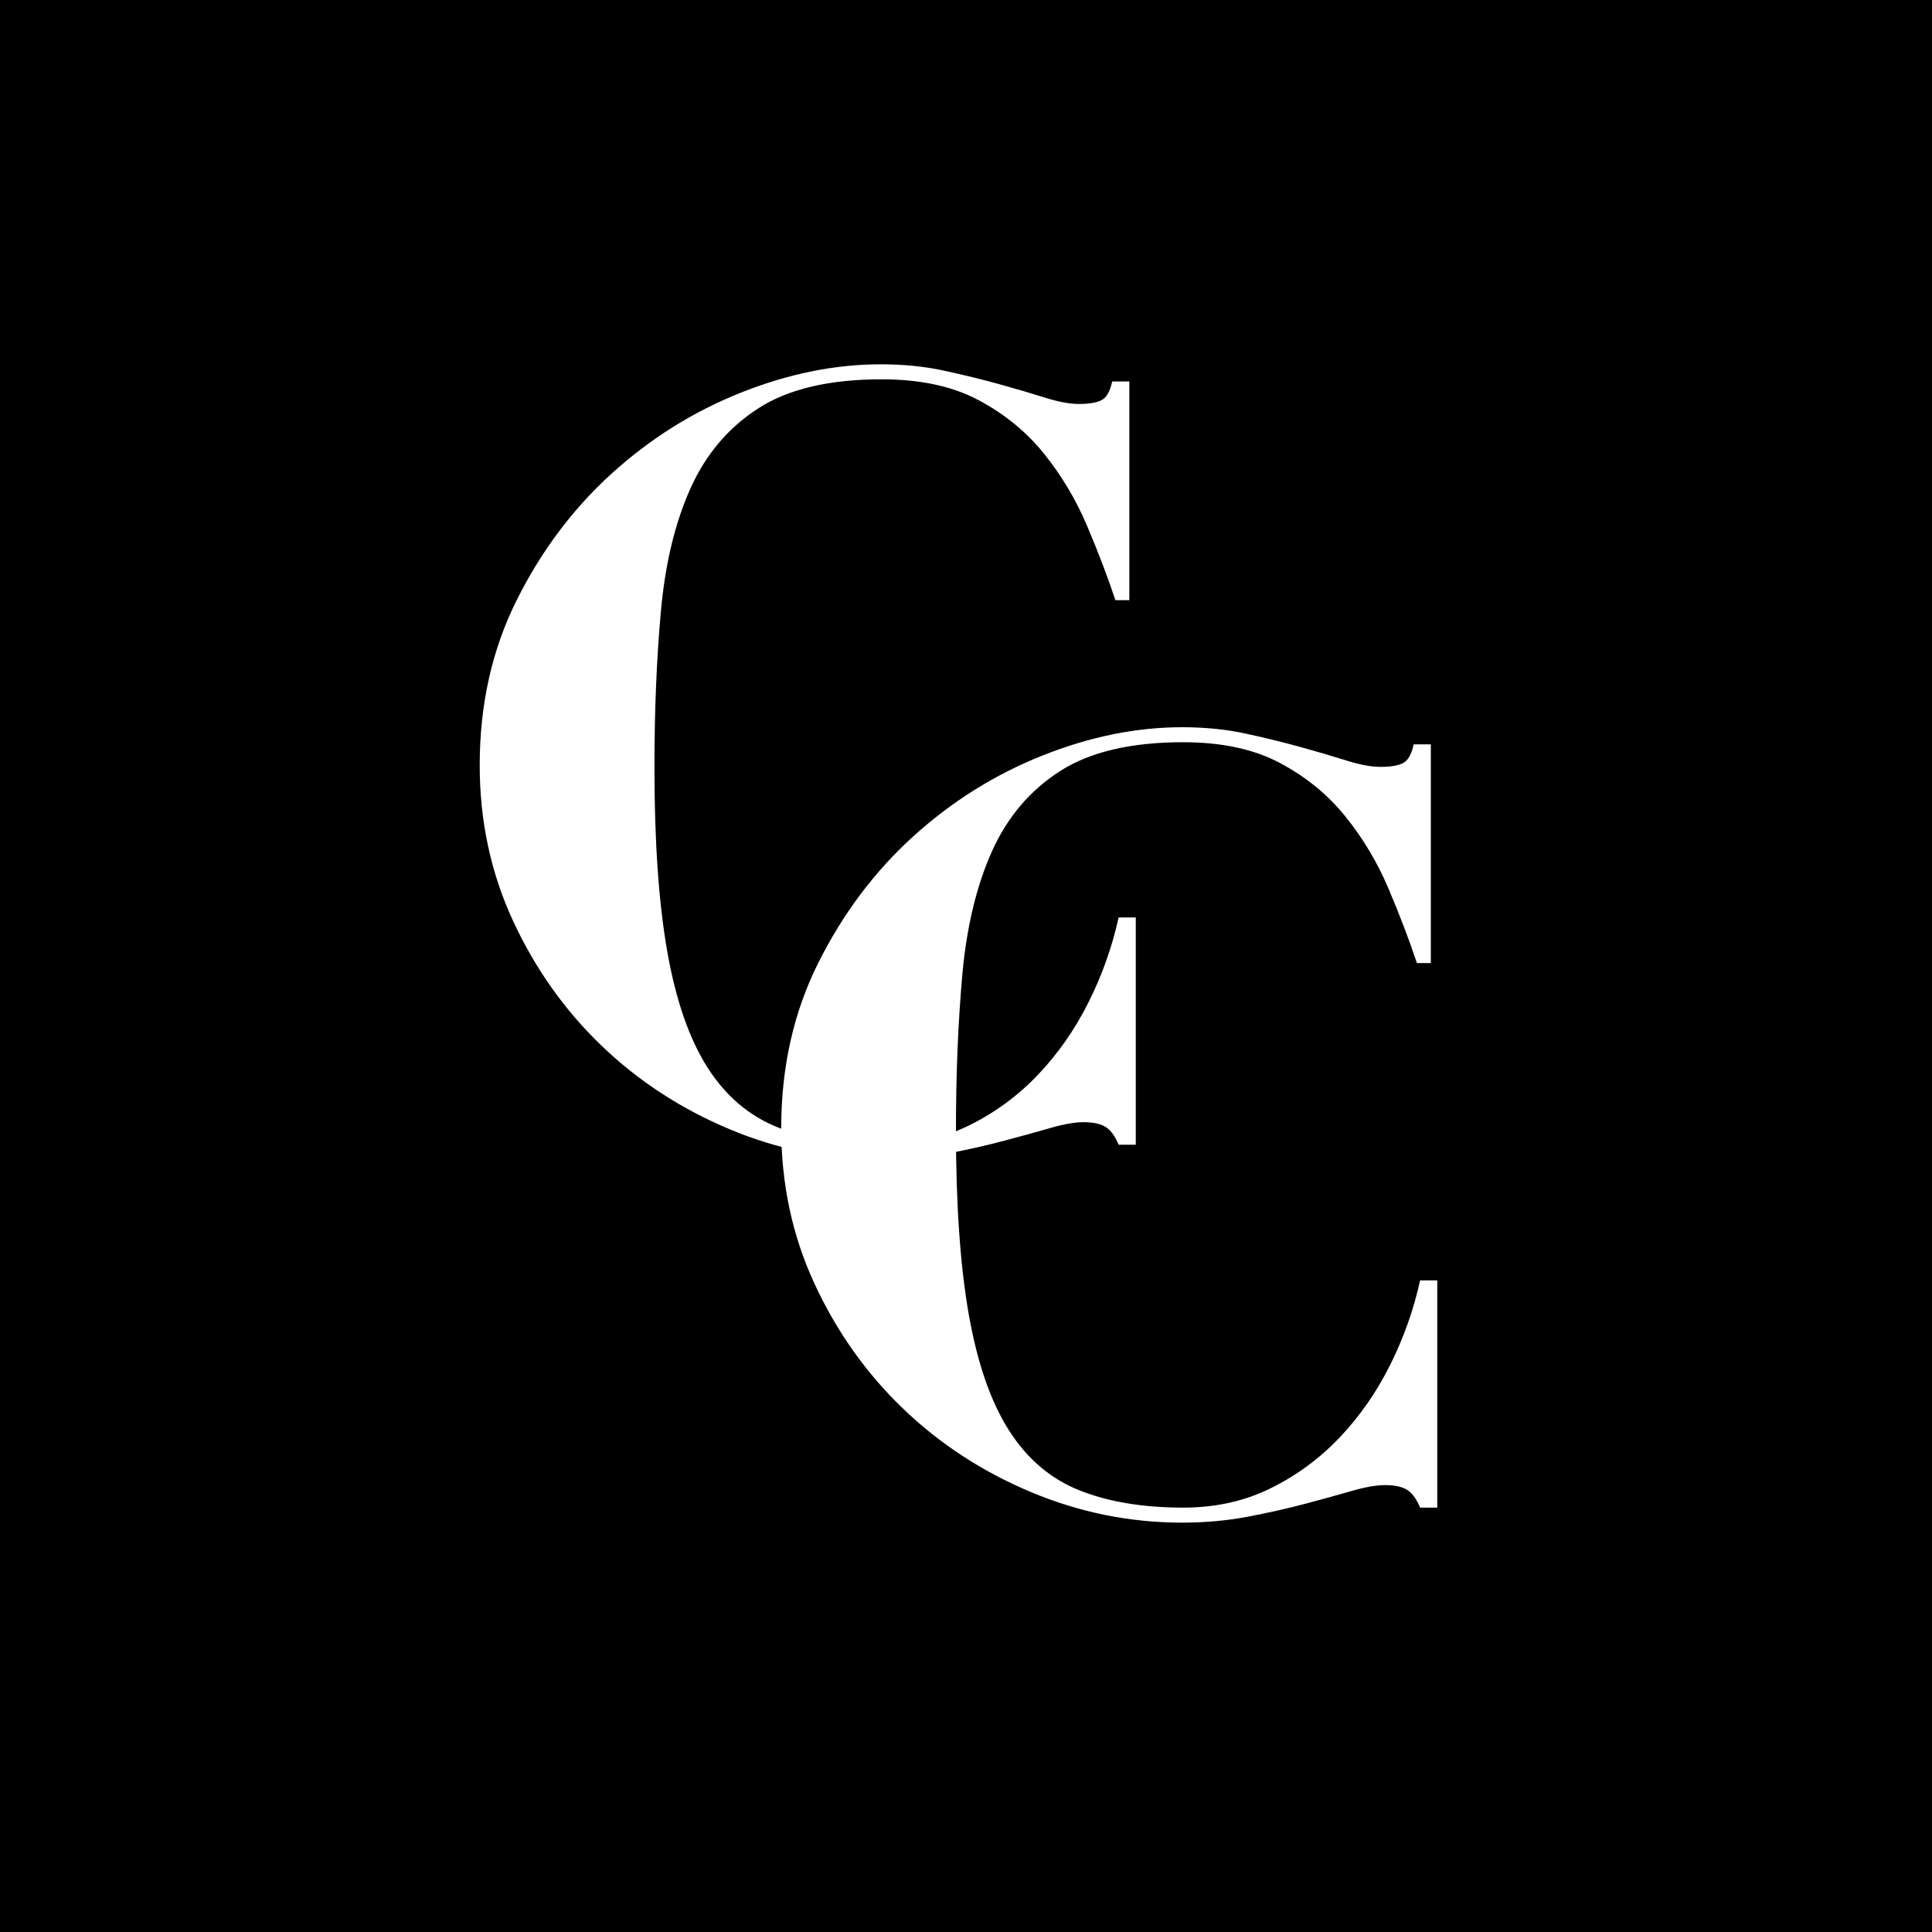 <?xml version="1.0" encoding="UTF-8"?>
<svg width="400px" height="400px" viewBox="0 0 400 400" version="1.1" xmlns="http://www.w3.org/2000/svg" xmlns:xlink="http://www.w3.org/1999/xlink">
    <!-- Generator: Sketch 52.6 (67491) - http://www.bohemiancoding.com/sketch -->
    <title>C&amp;C Square Logo</title>
    <desc>Created with Sketch.</desc>
    <g id="C&amp;C-Square-Logo" stroke="none" stroke-width="1" fill="none" fill-rule="evenodd">
        <rect id="Rectangle-2" fill="#000000" x="0" y="0" width="400" height="400"></rect>
        <g id="Group-3" transform="translate(88, 22)" fill="#FFFFFF">
            <path d="M145.817,102.252 L142.932,102.252 C141.304,97.37 139.344,92.228 137.05,86.827 C134.757,81.427 131.798,76.47 128.173,71.957 C124.548,67.444 120.035,63.745 114.634,60.86 C109.233,57.975 102.538,56.532 94.548,56.532 C83.747,56.532 75.239,58.529 69.025,62.524 C62.81,66.519 58.112,72.068 54.931,79.17 C51.75,86.272 49.715,94.743 48.828,104.583 C47.94,114.422 47.496,125.187 47.496,136.876 C47.496,152.264 48.384,164.989 50.159,175.05 C51.935,185.112 54.709,193.101 58.482,199.02 C62.255,204.939 67.138,209.081 73.131,211.449 C79.123,213.816 86.262,215 94.548,215 C101.207,215 107.236,213.668 112.637,211.005 C118.037,208.342 122.809,204.828 126.952,200.463 C131.095,196.098 134.572,191.104 137.383,185.481 C140.195,179.859 142.266,174.014 143.598,167.948 L147.149,167.948 L147.149,215 L143.598,215 C142.858,213.224 141.97,212.004 140.934,211.338 C139.899,210.672 138.345,210.339 136.274,210.339 C134.498,210.339 132.205,210.746 129.393,211.56 C126.582,212.374 123.364,213.261 119.739,214.223 C116.114,215.185 112.156,216.073 107.865,216.887 C103.574,217.7 99.061,218.107 94.326,218.107 C83.525,218.107 73.094,215.999 63.032,211.782 C52.971,207.565 44.13,201.794 36.51,194.47 C28.89,187.146 22.786,178.527 18.199,168.614 C13.613,158.7 11.319,147.973 11.319,136.432 C11.319,123.855 13.871,112.462 18.976,102.252 C24.081,92.043 30.628,83.313 38.618,76.063 C46.608,68.813 55.523,63.227 65.363,59.306 C75.202,55.385 84.857,53.425 94.326,53.425 C99.061,53.425 103.463,53.869 107.532,54.756 C111.601,55.644 115.374,56.569 118.851,57.531 C122.328,58.492 125.472,59.417 128.284,60.305 C131.095,61.193 133.462,61.637 135.386,61.637 C137.457,61.637 139.011,61.378 140.047,60.86 C141.082,60.342 141.822,59.047 142.266,56.976 L145.817,56.976 L145.817,102.252 Z" id="C"></path>
            <path d="M208.239,177.39 L205.354,177.39 C203.726,172.507 201.766,167.365 199.472,161.965 C197.179,156.564 194.22,151.607 190.594,147.094 C186.969,142.581 182.457,138.882 177.056,135.997 C171.655,133.112 164.96,131.669 156.97,131.669 C146.169,131.669 137.661,133.667 131.446,137.662 C125.232,141.657 120.534,147.205 117.353,154.308 C114.172,161.41 112.137,169.881 111.249,179.72 C110.362,189.56 109.918,200.324 109.918,212.013 C109.918,227.401 110.806,240.126 112.581,250.187 C114.357,260.249 117.131,268.239 120.904,274.157 C124.677,280.076 129.56,284.219 135.552,286.586 C141.545,288.954 148.684,290.137 156.97,290.137 C163.628,290.137 169.658,288.806 175.058,286.142 C180.459,283.479 185.231,279.965 189.374,275.6 C193.517,271.235 196.994,266.241 199.805,260.619 C202.616,254.996 204.688,249.152 206.02,243.085 L209.571,243.085 L209.571,290.137 L206.02,290.137 C205.28,288.362 204.392,287.141 203.356,286.475 C202.32,285.809 200.767,285.476 198.695,285.476 C196.92,285.476 194.626,285.883 191.815,286.697 C189.004,287.511 185.786,288.399 182.161,289.361 C178.535,290.322 174.578,291.21 170.287,292.024 C165.996,292.838 161.483,293.245 156.748,293.245 C145.947,293.245 135.515,291.136 125.454,286.919 C115.392,282.702 106.552,276.932 98.932,269.607 C91.311,262.283 85.208,253.665 80.621,243.751 C76.034,233.837 73.741,223.11 73.741,211.569 C73.741,198.992 76.293,187.599 81.398,177.39 C86.503,167.18 93.05,158.451 101.04,151.2 C109.03,143.95 117.945,138.365 127.784,134.444 C137.624,130.523 147.278,128.562 156.748,128.562 C161.483,128.562 165.885,129.006 169.954,129.894 C174.023,130.781 177.796,131.706 181.273,132.668 C184.75,133.63 187.894,134.555 190.705,135.442 C193.517,136.33 195.884,136.774 197.808,136.774 C199.879,136.774 201.433,136.515 202.468,135.997 C203.504,135.479 204.244,134.185 204.688,132.113 L208.239,132.113 L208.239,177.39 Z" id="C"></path>
        </g>
    </g>
</svg>